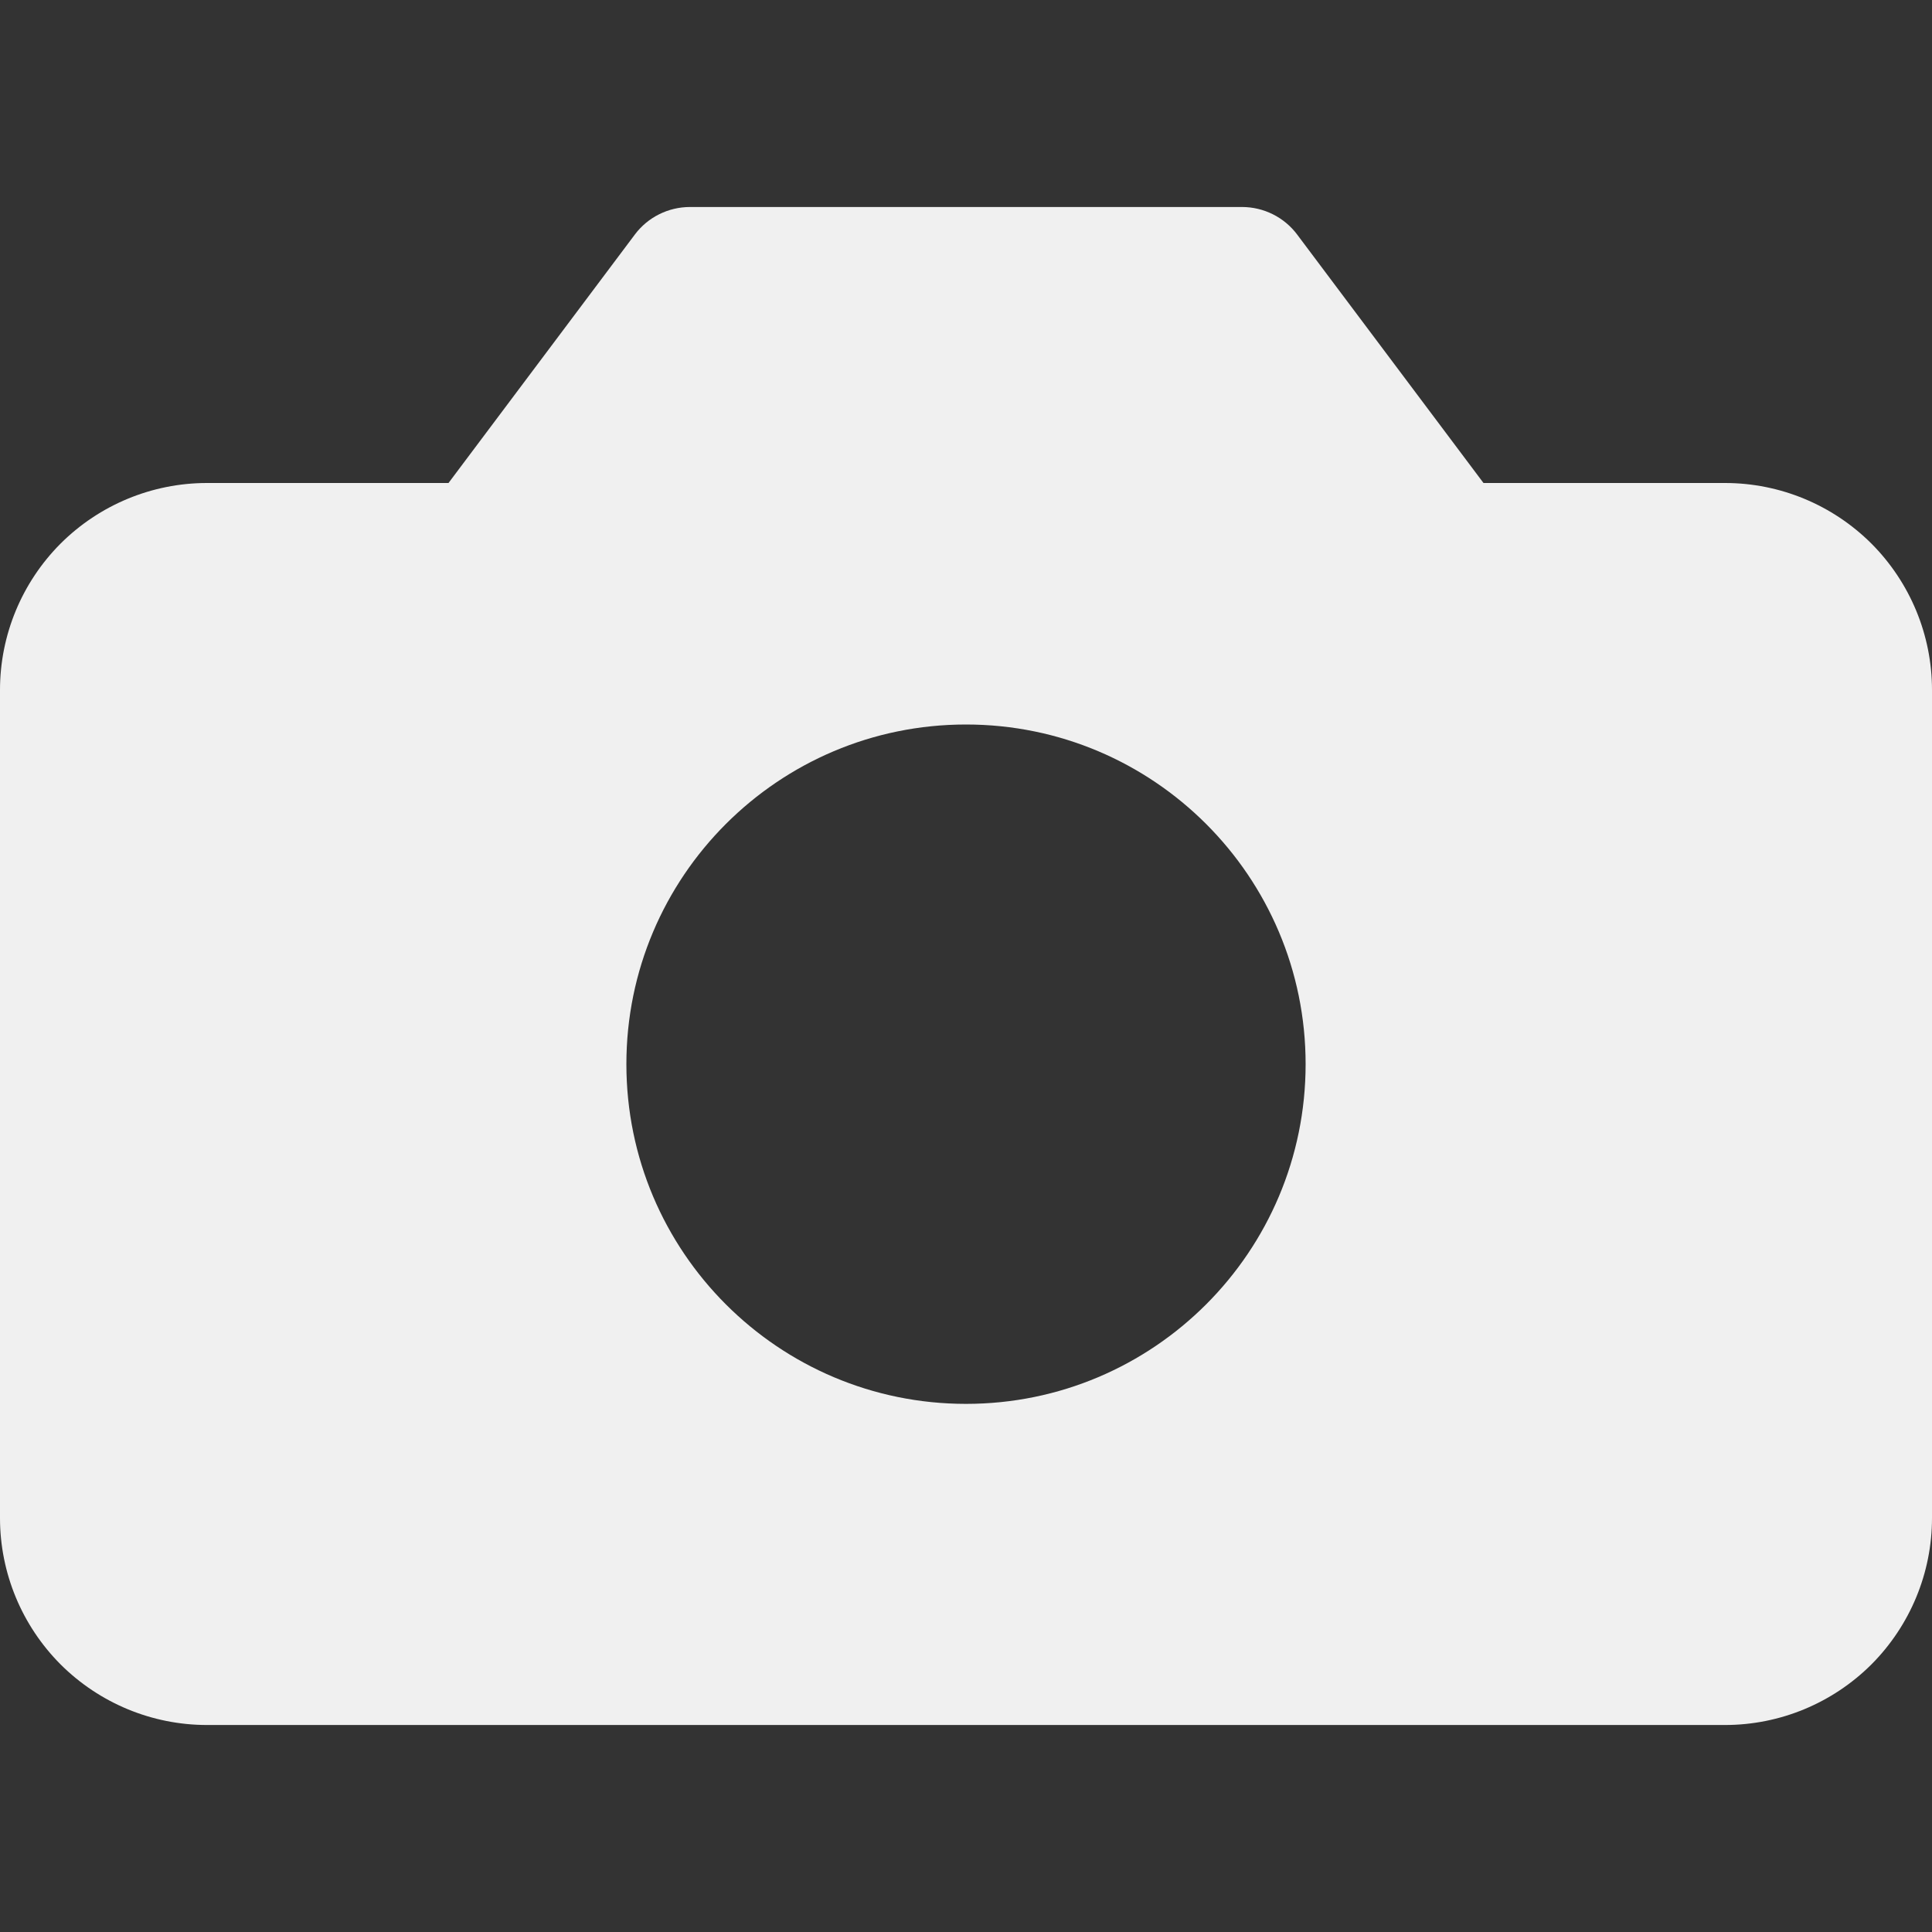 <svg xmlns="http://www.w3.org/2000/svg" fill="none" viewBox="0 0 14 14" height="150" width="150"><rect x="0" y="0" width="14" height="14" fill="#333333" stroke="none"/><path fill="#f0f0f0" fill-rule="evenodd" d="M4.6 1.7C4.694 1.574 4.843 1.5 5 1.5H9C9.157 1.5 9.306 1.574 9.4 1.7L10.75 3.5H12.5C12.898 3.5 13.279 3.658 13.561 3.939C13.842 4.221 14 4.602 14 5V11C14 11.398 13.842 11.779 13.561 12.061C13.279 12.342 12.898 12.5 12.5 12.5H1.5C1.102 12.5 0.721 12.342 0.439 12.061C0.158 11.779 0 11.398 0 11V5C0 4.602 0.158 4.221 0.439 3.939C0.721 3.658 1.102 3.5 1.5 3.5H3.25L4.6 1.7ZM9.461 7.711C9.461 9.071 8.359 10.173 7 10.173C5.641 10.173 4.539 9.071 4.539 7.711C4.539 6.352 5.641 5.25 7 5.25C8.359 5.25 9.461 6.352 9.461 7.711Z" clip-rule="evenodd"></path></svg>